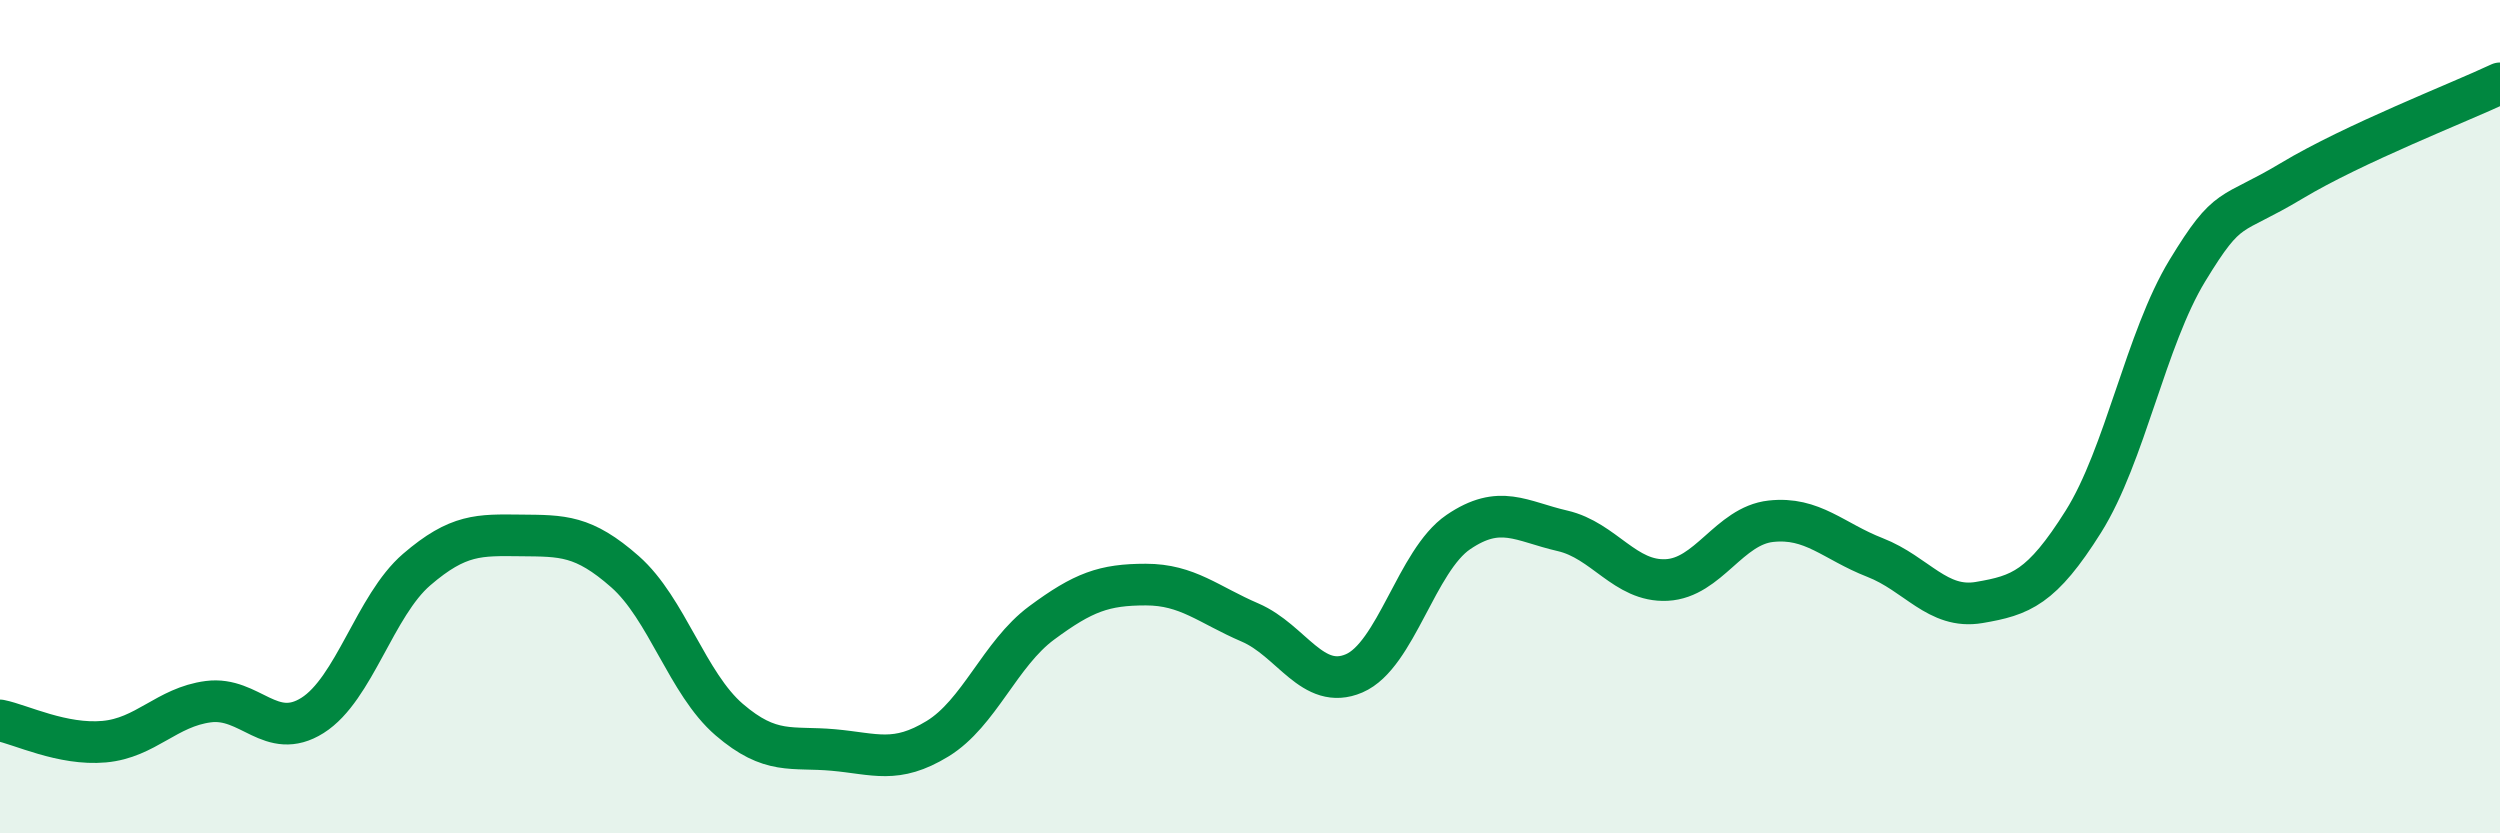 
    <svg width="60" height="20" viewBox="0 0 60 20" xmlns="http://www.w3.org/2000/svg">
      <path
        d="M 0,17.29 C 0.5,17.39 1.5,17.89 2.5,17.8 C 3.5,17.71 4,16.97 5,16.84 C 6,16.71 6.5,17.8 7.5,17.17 C 8.5,16.54 9,14.53 10,13.67 C 11,12.81 11.5,12.84 12.5,12.85 C 13.5,12.86 14,12.84 15,13.72 C 16,14.6 16.5,16.41 17.5,17.27 C 18.5,18.13 19,17.91 20,18 C 21,18.09 21.5,18.34 22.5,17.73 C 23.5,17.12 24,15.69 25,14.95 C 26,14.21 26.5,14.03 27.5,14.03 C 28.5,14.03 29,14.51 30,14.94 C 31,15.37 31.5,16.59 32.5,16.16 C 33.5,15.73 34,13.45 35,12.77 C 36,12.09 36.5,12.51 37.5,12.74 C 38.5,12.97 39,13.97 40,13.92 C 41,13.87 41.5,12.62 42.5,12.51 C 43.5,12.4 44,12.99 45,13.38 C 46,13.77 46.5,14.63 47.5,14.46 C 48.5,14.29 49,14.11 50,12.52 C 51,10.93 51.5,8.13 52.5,6.49 C 53.5,4.85 53.5,5.24 55,4.34 C 56.5,3.44 59,2.47 60,2L60 20L0 20Z"
        fill="#008740"
        opacity="0.1"
        stroke-linecap="round"
        stroke-linejoin="round"
      />
      <path
        d="M 0,17.29 C 0.5,17.39 1.5,17.89 2.5,17.8 C 3.5,17.71 4,16.97 5,16.84 C 6,16.71 6.5,17.8 7.5,17.17 C 8.5,16.54 9,14.53 10,13.67 C 11,12.81 11.5,12.84 12.5,12.85 C 13.5,12.86 14,12.84 15,13.72 C 16,14.6 16.5,16.41 17.5,17.27 C 18.5,18.13 19,17.91 20,18 C 21,18.09 21.5,18.34 22.5,17.73 C 23.5,17.12 24,15.69 25,14.95 C 26,14.21 26.5,14.03 27.5,14.03 C 28.5,14.03 29,14.51 30,14.94 C 31,15.37 31.5,16.59 32.5,16.16 C 33.5,15.73 34,13.45 35,12.77 C 36,12.09 36.5,12.51 37.5,12.74 C 38.5,12.97 39,13.97 40,13.92 C 41,13.87 41.5,12.62 42.5,12.51 C 43.5,12.4 44,12.99 45,13.38 C 46,13.77 46.5,14.63 47.5,14.46 C 48.5,14.29 49,14.11 50,12.52 C 51,10.93 51.5,8.13 52.5,6.49 C 53.5,4.85 53.5,5.24 55,4.34 C 56.5,3.44 59,2.47 60,2"
        stroke="#008740"
        stroke-width="1"
        fill="none"
        stroke-linecap="round"
        stroke-linejoin="round"
      />
    </svg>
  